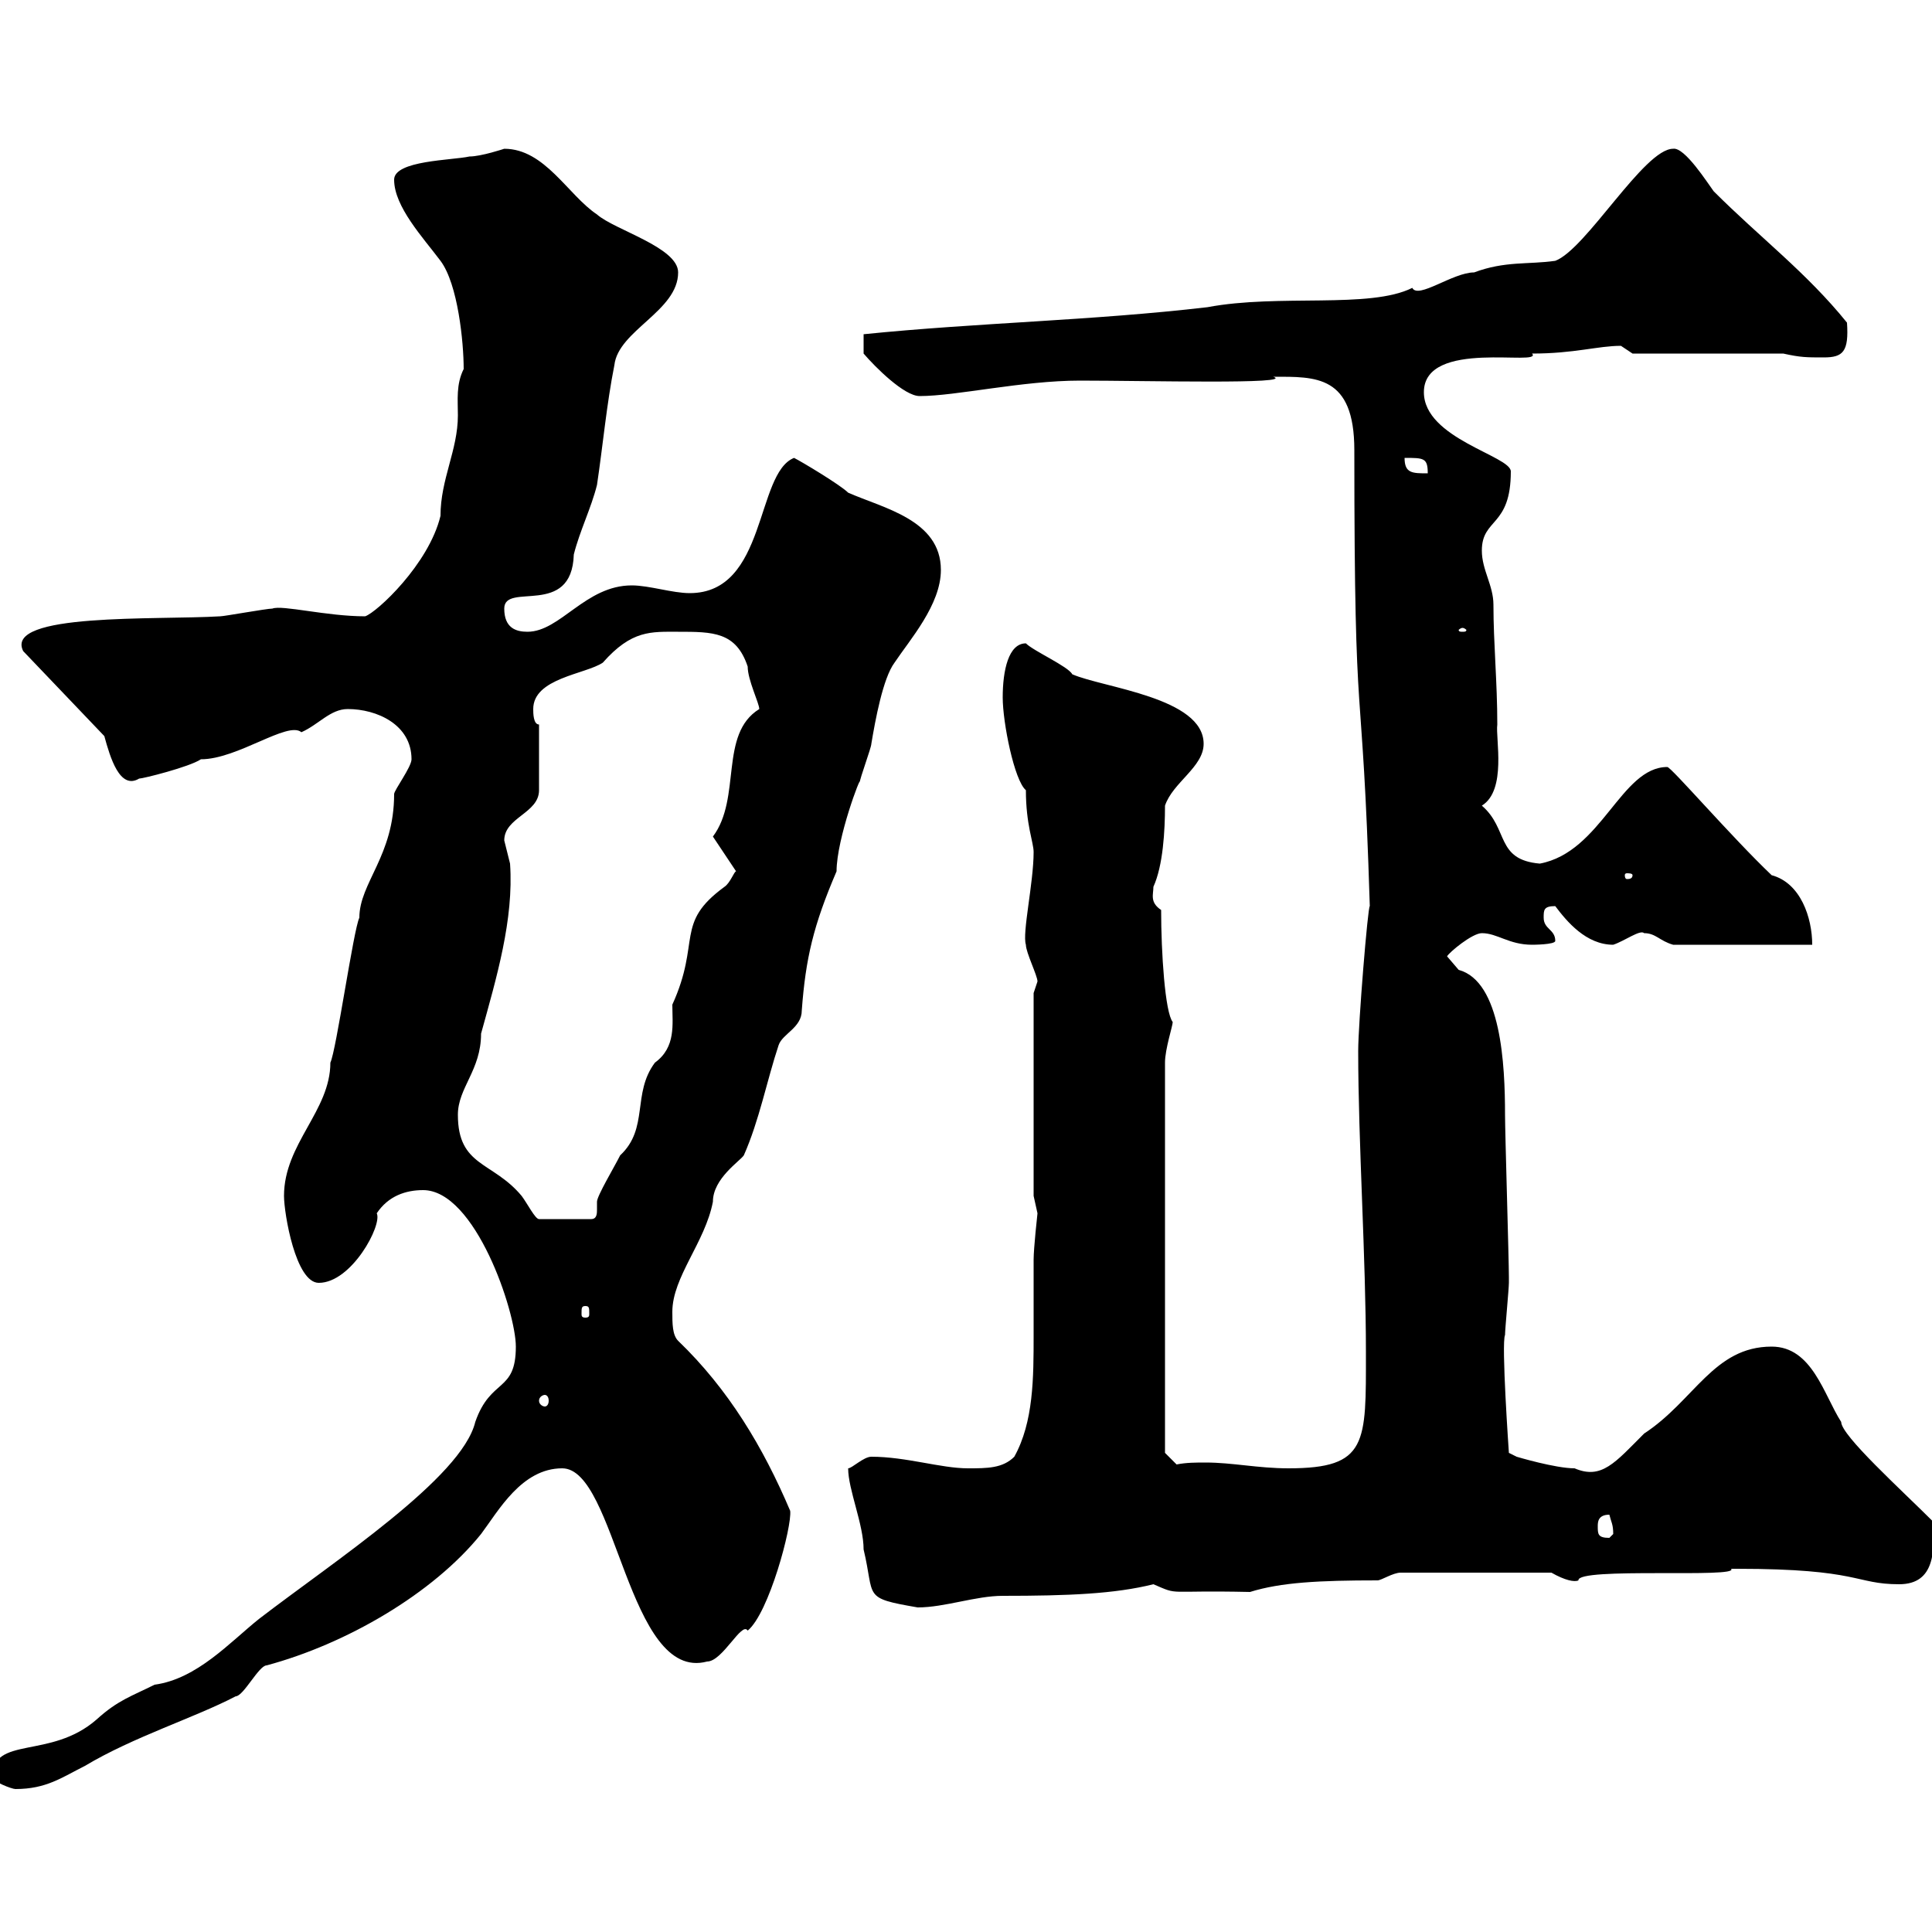 <svg xmlns="http://www.w3.org/2000/svg" xmlns:xlink="http://www.w3.org/1999/xlink" width="300" height="300"><path d="M-1.20 276C-1.20 276.60 1.80 277.80 2.40 277.80C7.20 277.80 9.60 276 13.20 274.20C20.70 269.70 30.30 266.70 36.60 263.40C37.80 263.40 40.20 258.60 41.40 258.60C53.70 255.30 67.20 247.50 74.70 238.20C77.40 234.60 81 228 87.30 228C95.70 228 97.50 261.30 109.80 258C112.20 258 115.20 251.70 116.10 253.20C119.40 250.50 123 237 122.70 234.60C118.50 224.70 113.10 215.70 105.30 208.20C104.40 207.30 104.40 205.50 104.40 203.70C104.40 198.30 109.50 192.90 110.70 186.60C110.70 183 114.90 180.30 115.50 179.40C117.90 174 119.10 167.70 120.90 162.30C121.50 160.50 124.50 159.60 124.50 156.90C125.10 148.80 126.30 143.70 129.90 135.30C129.90 130.20 133.80 120 133.50 121.50C133.50 120.90 135.30 116.10 135.30 115.50C135.90 111.90 137.10 105.30 138.90 102.90C141.30 99.30 146.10 93.90 146.10 88.50C146.10 80.70 137.10 78.90 131.70 76.50C130.50 75.30 124.50 71.70 123.30 71.10C117.30 73.50 119.10 92.10 107.10 92.10C104.40 92.10 100.80 90.90 98.10 90.90C90.90 90.90 87 98.10 81.90 98.10C80.10 98.10 78.30 97.50 78.30 94.50C78.30 90.30 88.80 96 89.10 86.10C90 82.50 91.80 78.90 92.70 75.30C93.60 69.30 94.20 62.70 95.40 56.70C96 51.30 105.30 48.30 105.30 42.30C105.30 38.40 95.40 35.70 92.70 33.30C88.20 30.30 84.60 23.10 78.30 23.10C78.30 23.10 74.70 24.30 72.90 24.30C70.20 24.90 61.20 24.90 61.20 27.90C61.20 32.10 65.70 36.90 68.40 40.50C71.10 44.10 72 53.10 72 57.30C70.80 59.70 71.10 62.10 71.10 64.50C71.10 69.90 68.40 74.40 68.40 80.10C66.60 87.60 58.50 95.10 56.70 95.70C50.70 95.70 43.80 93.90 42.30 94.50C41.40 94.50 34.80 95.70 34.20 95.70C24.30 96.30 0.60 95.10 3.60 101.10L16.20 114.30C17.10 117.60 18.60 122.70 21.60 120.90C22.20 120.90 29.40 119.10 31.20 117.90C36.90 117.90 44.70 111.90 46.80 113.70C49.50 112.50 51.30 110.10 54 110.10C58.50 110.10 63.90 112.50 63.90 117.90C63.90 119.10 61.20 122.70 61.20 123.30C61.20 132.90 55.80 137.10 55.80 142.50C54.90 144.30 52.20 163.20 51.30 165C51.30 172.50 44.10 177.60 44.10 185.70C44.10 188.40 45.90 199.20 49.50 199.20C54.60 199.20 59.40 190.20 58.50 188.40C60.30 185.70 63 184.80 65.70 184.80C73.80 184.80 80.10 203.70 80.10 209.10C80.10 216.30 76.20 213.90 73.80 220.80C71.70 229.50 51.90 242.40 40.20 251.40C35.70 255 30.60 260.70 24 261.60C20.40 263.40 18.30 264 15 267C7.80 273.30-1.20 269.40-1.20 276ZM131.70 228C131.70 231.30 134.10 236.70 134.10 240.60C135.90 248.10 133.80 248.10 142.50 249.60C146.70 249.60 151.50 247.80 155.70 247.80C165.90 247.80 173.10 247.50 179.10 246C183.30 247.80 180.60 246.90 194.10 247.20C198.90 245.70 204.90 245.40 213.90 245.40C214.50 245.40 216.30 244.20 217.50 244.20L240.90 244.20C243 245.40 244.50 245.70 245.10 245.40C244.80 243.30 270.30 245.10 268.80 243.60C269.70 243.60 269.70 243.60 269.70 243.60C288.90 243.60 288 246 294.90 246C300.60 246 300.30 240.60 300.30 236.40C295.20 231.30 285.90 222.90 285.90 220.80C283.20 216.60 281.40 209.10 275.10 209.10C266.10 209.10 263.10 217.50 255.30 222.60C250.80 227.10 248.70 229.80 244.50 228C241.50 228 235.50 226.20 235.50 226.20L234.30 225.60C234.30 225.60 233.10 208.50 233.70 207.30C233.70 206.40 234.30 200.10 234.30 199.20C234.30 198.30 234.30 198.30 234.30 198.30C234.30 195.60 233.70 175.80 233.70 173.10C233.70 165.30 233.10 152.40 226.50 150.60C226.50 150.60 224.70 148.50 224.70 148.50C225 147.90 228.60 144.90 230.10 144.90C232.50 144.90 234.30 146.70 237.90 146.70C237.90 146.70 241.50 146.70 241.50 146.10C241.50 144.30 239.70 144.30 239.70 142.50C239.70 141.30 239.70 140.70 241.50 140.70C243.30 143.10 246.30 146.70 250.50 146.70C252.30 146.10 254.70 144.30 255.30 144.90C257.10 144.90 257.70 146.10 259.80 146.70L281.40 146.70C281.40 142.50 279.60 137.10 275.10 135.90C268.80 129.90 259.50 119.10 258.90 119.10C251.70 119.10 248.70 132.30 239.10 134.10C232.20 133.50 234.30 128.70 230.10 125.10C234 122.70 232.20 114.60 232.50 112.50C232.50 105.90 231.90 99.90 231.90 93.90C231.90 90.90 230.10 88.50 230.10 85.50C230.10 80.40 234.60 81.90 234.60 73.20C234.60 70.80 221.10 68.10 221.10 60.90C221.10 52.50 239.70 57 237.90 54.90C244.50 54.90 248.10 53.70 251.70 53.70C251.70 53.70 253.50 54.90 253.50 54.90L276.90 54.90C279.60 55.50 280.50 55.50 283.20 55.50C286.20 55.50 287.10 54.60 286.80 50.10C280.50 42.30 273.30 36.90 266.10 29.70C265.20 28.50 261.60 22.80 259.80 23.10C255.30 23.10 246.30 38.70 241.50 40.50C237.30 41.10 233.70 40.50 228.90 42.30C225.60 42.30 220.20 46.50 219.30 44.70C212.70 48 198.60 45.60 187.50 47.70C169.50 49.80 151.80 50.10 134.10 51.90L134.10 54.90C135.90 57 140.40 61.50 142.80 61.50C148.50 61.50 158.70 59.10 167.70 59.10C177.90 59.10 201.30 59.70 197.70 58.50C204.30 58.50 210.30 58.20 210.30 69.90C210.30 117.30 211.50 101.70 212.70 140.70C212.40 140.70 210.90 159 210.90 163.20C210.90 177.30 212.10 195.30 212.10 210C212.10 224.10 212.40 228 200.10 228C195.30 228 191.40 227.10 187.20 227.10C185.70 227.10 184.20 227.10 182.70 227.40L180.90 225.60L180.90 165C180.90 162.90 182.10 159.30 182.10 158.70C180.90 157.20 180.30 147.90 180.30 141.30C178.50 140.10 179.10 138.90 179.10 137.70C180.60 134.40 180.90 129 180.90 125.10C182.10 121.50 186.90 119.10 186.90 115.50C186.90 108.30 171.30 106.80 166.50 104.70C165.90 103.50 160.50 101.10 159.30 99.90C156.60 99.90 155.70 104.10 155.70 108.30C155.70 112.20 157.50 121.20 159.30 122.70C159.30 128.10 160.50 130.80 160.50 132.30C160.50 137.10 158.70 144.90 159.30 146.70C159.30 147.90 161.10 151.50 161.10 152.40C161.10 152.40 160.50 154.20 160.50 154.20L160.50 185.70C160.50 185.70 161.10 188.40 161.10 188.40C161.10 188.40 160.50 193.80 160.50 195.60C160.50 199.20 160.50 203.10 160.50 207.30C160.50 213.90 160.50 220.80 157.50 226.20C155.70 228 153.30 228 150.30 228C146.10 228 140.70 226.20 135.30 226.20C134.10 226.20 132.30 228 131.70 228ZM248.10 237C248.10 236.40 248.10 235.20 249.90 235.20C250.20 236.40 250.50 236.70 250.50 238.20C250.50 238.20 249.90 238.80 249.90 238.80C248.10 238.80 248.10 238.20 248.10 237ZM84.60 216.60C84.90 216.60 85.20 216.90 85.20 217.50C85.20 218.10 84.90 218.40 84.60 218.40C84.30 218.40 83.70 218.10 83.70 217.50C83.70 216.90 84.30 216.60 84.60 216.60ZM90.90 202.80C91.50 202.80 91.50 203.10 91.50 204C91.50 204.30 91.50 204.60 90.90 204.60C90.30 204.60 90.30 204.30 90.30 204C90.30 203.10 90.30 202.80 90.90 202.80ZM71.10 173.10C71.10 168.90 74.70 166.20 74.70 160.50C77.10 151.80 79.80 142.80 79.20 134.10C79.20 134.10 78.30 130.50 78.30 130.50C78.30 126.90 83.70 126.30 83.70 122.70L83.70 112.50C82.80 112.50 82.80 110.70 82.80 110.10C82.80 105.30 90.90 104.70 93.60 102.90C98.10 97.80 101.10 98.10 105.30 98.10C110.70 98.10 114.30 98.10 116.10 103.50C116.10 105.60 117.90 109.20 117.90 110.10C111.60 114 115.20 123.90 110.70 129.90L114.30 135.30C114 135.30 113.40 137.10 112.50 137.70C104.70 143.40 108.90 146.10 104.40 156C104.40 159 105 162.60 101.70 165C98.10 169.80 100.80 175.20 96.30 179.40C95.40 181.20 92.70 185.70 92.70 186.60C92.70 186.60 92.70 187.50 92.70 187.80C92.70 188.40 92.70 189.30 91.80 189.30L83.70 189.30C83.10 189.30 81.90 186.90 81 185.70C76.50 180.30 71.10 181.20 71.10 173.10ZM253.50 135.90C253.50 136.50 252.90 136.50 252.60 136.50C252.60 136.50 252.30 136.50 252.30 135.90C252.30 135.60 252.60 135.60 252.60 135.60C252.90 135.60 253.50 135.60 253.50 135.90ZM227.10 97.50C227.40 97.50 227.70 97.80 227.70 97.80C227.70 98.10 227.40 98.10 227.10 98.10C226.80 98.10 226.50 98.10 226.50 97.80C226.50 97.80 226.80 97.50 227.10 97.50ZM218.10 71.10C221.10 71.10 221.70 71.10 221.70 73.50C219.30 73.50 218.10 73.50 218.10 71.10Z"/></svg>